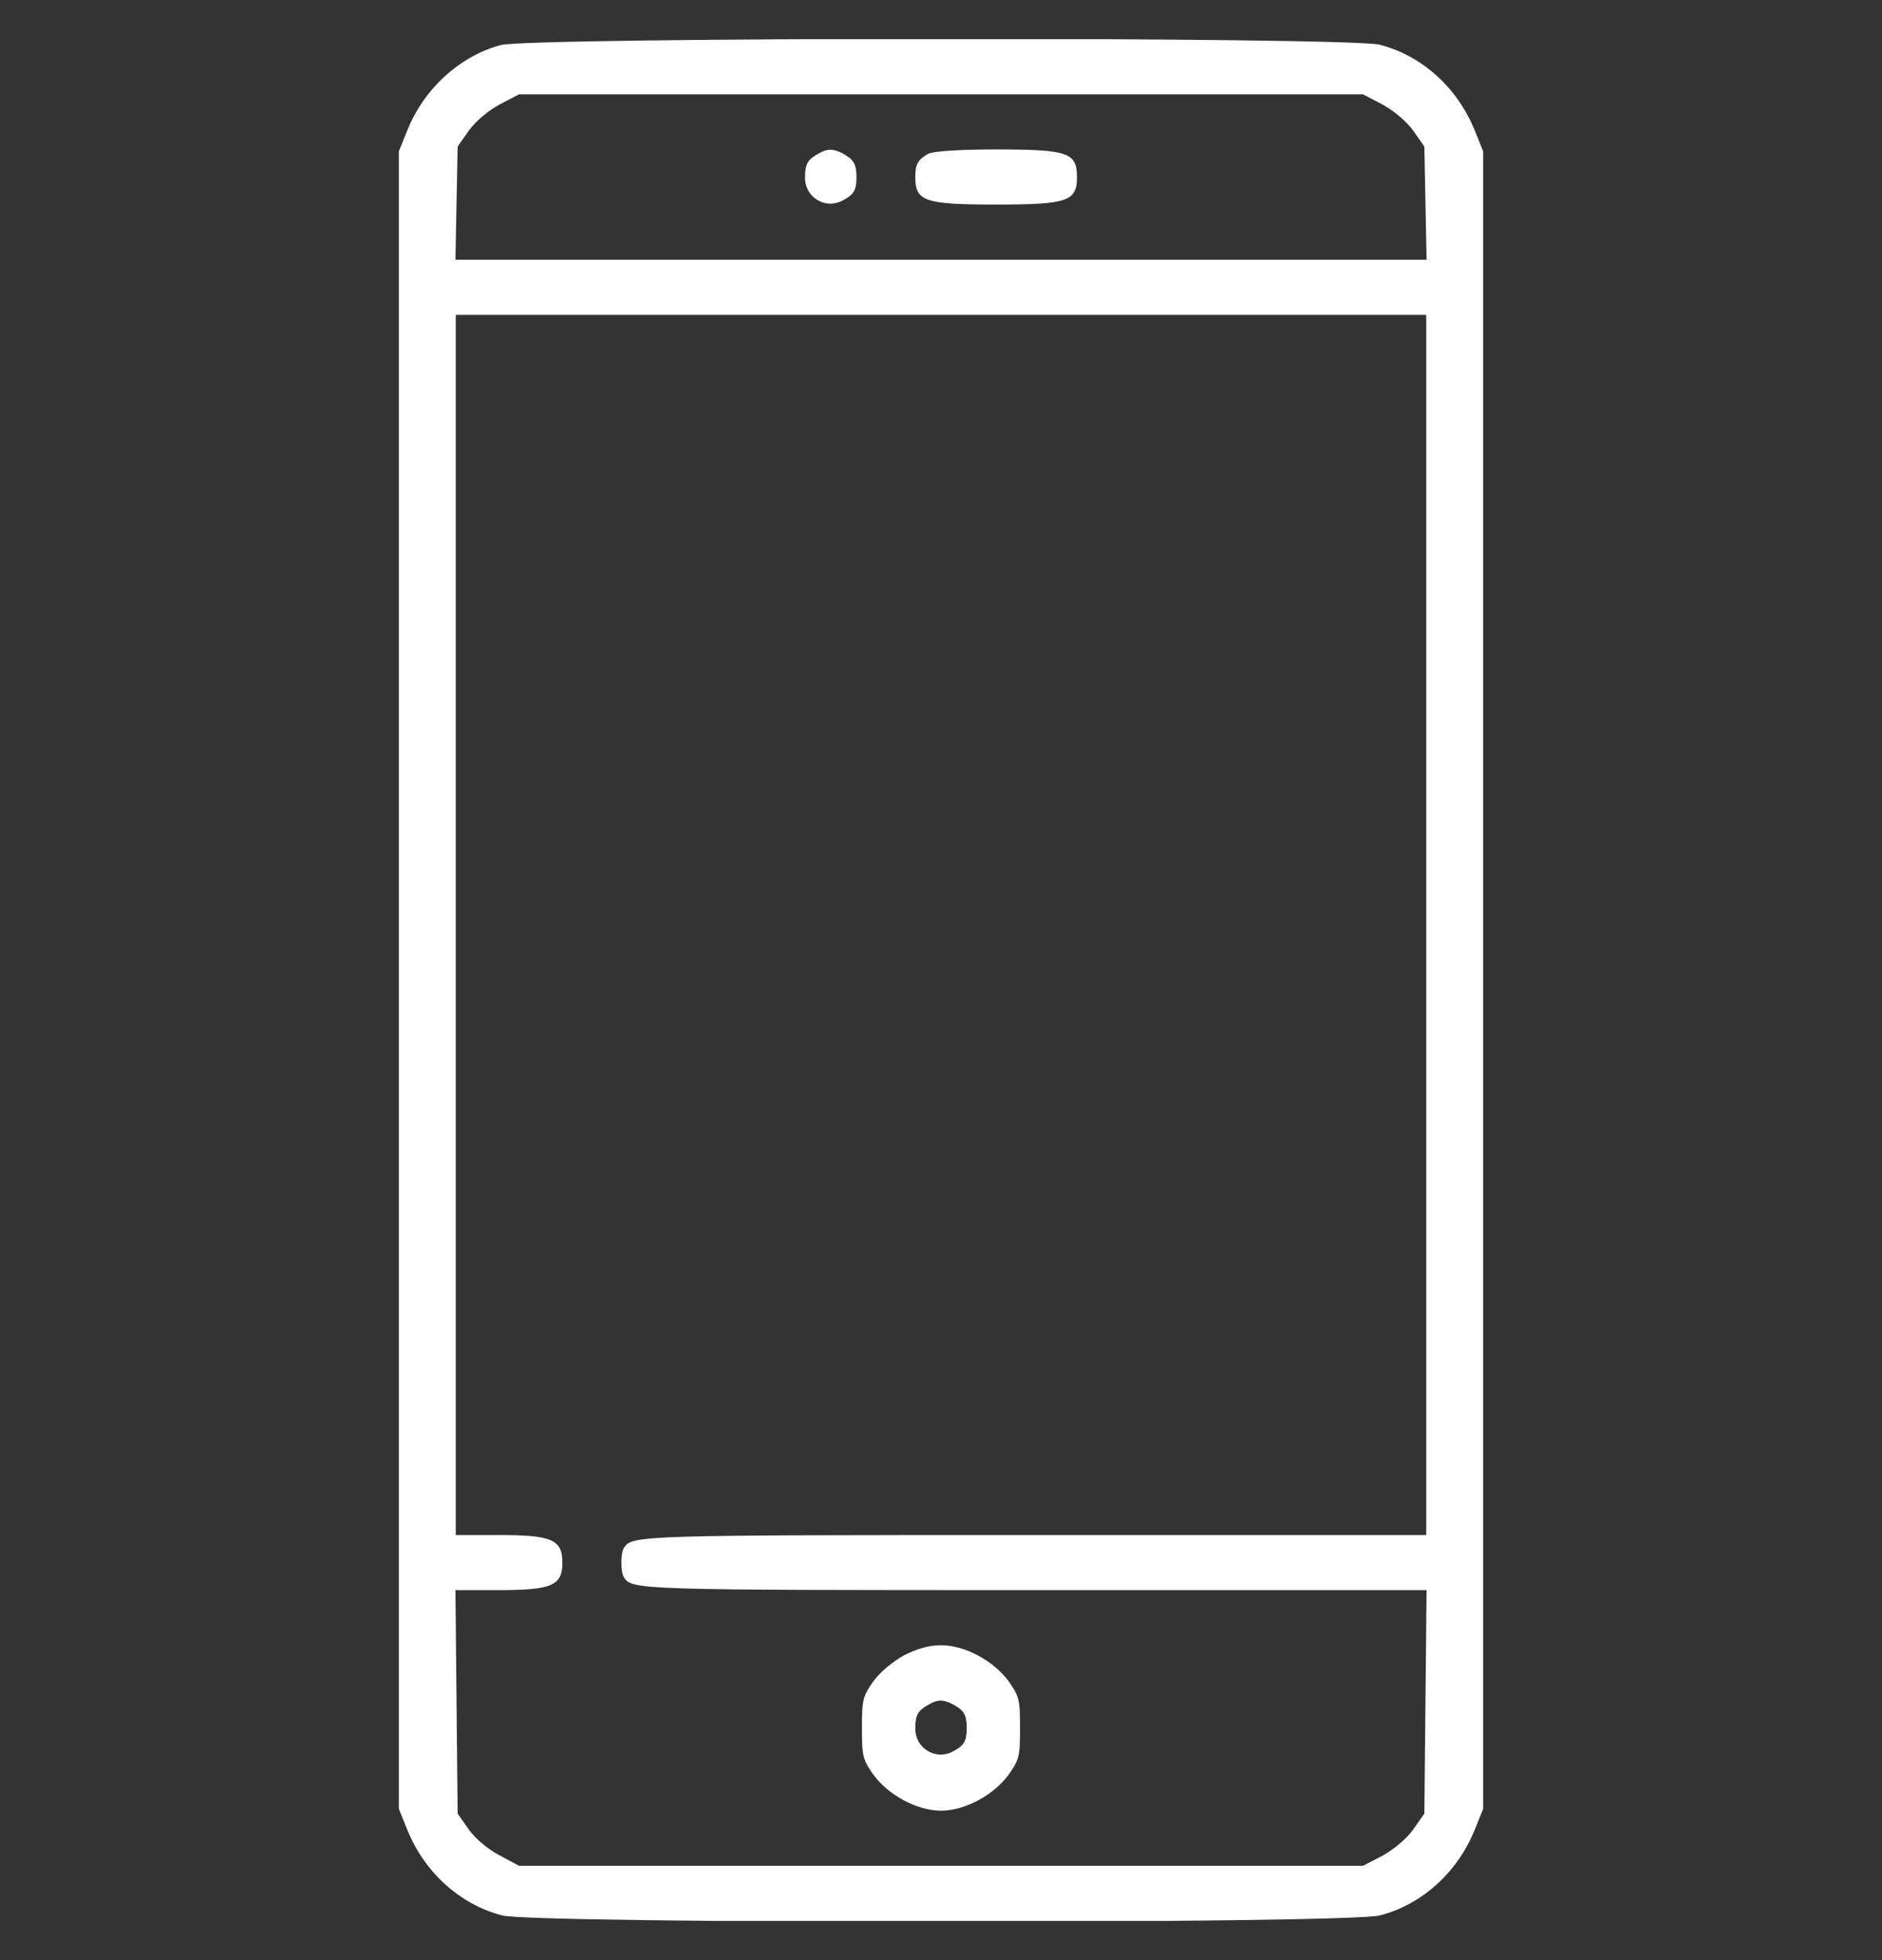 <svg width="24" height="25" viewBox="0 0 24 25" fill="none" xmlns="http://www.w3.org/2000/svg">
<rect x="0" y="0" width="24" height="25" fill="#333333" stroke="none"/>
<g clip-path="url(#clip0_15_12641)">
<path d="M6.384 0.575C5.864 0.716 5.409 1.128 5.194 1.663L5.086 1.93V12.5V23.07L5.194 23.338C5.414 23.881 5.864 24.289 6.403 24.43C6.816 24.538 17.184 24.538 17.597 24.43C18.136 24.289 18.586 23.881 18.806 23.338L18.914 23.07V12.5V1.93L18.806 1.663C18.586 1.119 18.136 0.711 17.597 0.571C17.198 0.467 6.769 0.472 6.384 0.575ZM17.625 1.33C17.77 1.41 17.93 1.541 18.019 1.663L18.164 1.869L18.178 2.591L18.192 3.313H12H5.808L5.822 2.591L5.836 1.869L5.981 1.663C6.07 1.541 6.23 1.41 6.375 1.33L6.619 1.203H12H17.381L17.625 1.33ZM18.188 11.797V19.578H13.191C8.161 19.578 8.062 19.583 7.959 19.738C7.912 19.803 7.912 20.056 7.959 20.122C8.062 20.277 8.161 20.281 13.195 20.281H18.192L18.178 21.706L18.164 23.131L18.019 23.338C17.93 23.46 17.77 23.591 17.625 23.671L17.381 23.797H12H6.619L6.375 23.666C6.23 23.591 6.07 23.46 5.981 23.338L5.836 23.131L5.822 21.706L5.808 20.281H6.352C7.036 20.281 7.172 20.225 7.172 19.93C7.172 19.635 7.036 19.578 6.356 19.578H5.812V11.797V4.016H12H18.188V11.797Z" fill="white"/>
<path d="M10.43 1.963C10.298 2.038 10.266 2.094 10.266 2.268C10.266 2.516 10.523 2.676 10.744 2.558C10.889 2.483 10.922 2.427 10.922 2.258C10.922 2.09 10.884 2.033 10.748 1.958C10.622 1.893 10.552 1.893 10.43 1.963Z" fill="white"/>
<path d="M11.836 1.962C11.705 2.038 11.672 2.094 11.672 2.258C11.672 2.567 11.789 2.609 12.703 2.609C13.617 2.609 13.734 2.567 13.734 2.258C13.734 1.944 13.617 1.906 12.694 1.906C12.216 1.906 11.897 1.93 11.836 1.962Z" fill="white"/>
<path d="M11.531 21.111C11.386 21.191 11.227 21.322 11.137 21.444C11.002 21.636 10.992 21.678 10.992 22.039C10.992 22.4 11.002 22.442 11.137 22.634C11.33 22.897 11.695 23.094 12 23.094C12.305 23.094 12.67 22.897 12.863 22.634C12.998 22.442 13.008 22.4 13.008 22.039C13.008 21.678 12.998 21.636 12.863 21.444C12.67 21.181 12.305 20.984 12 20.984C11.845 20.984 11.7 21.027 11.531 21.111ZM12.155 21.739C12.291 21.814 12.328 21.87 12.328 22.039C12.328 22.208 12.295 22.264 12.15 22.339C11.93 22.456 11.672 22.297 11.672 22.048C11.672 21.875 11.705 21.819 11.836 21.744C11.958 21.673 12.028 21.673 12.155 21.739Z" fill="white"/>
</g>
<defs>
<clipPath id="clip0_15_12641">
<rect width="24" height="24" fill="white" transform="translate(0 0.5)"/>
</clipPath>
</defs>
</svg>
